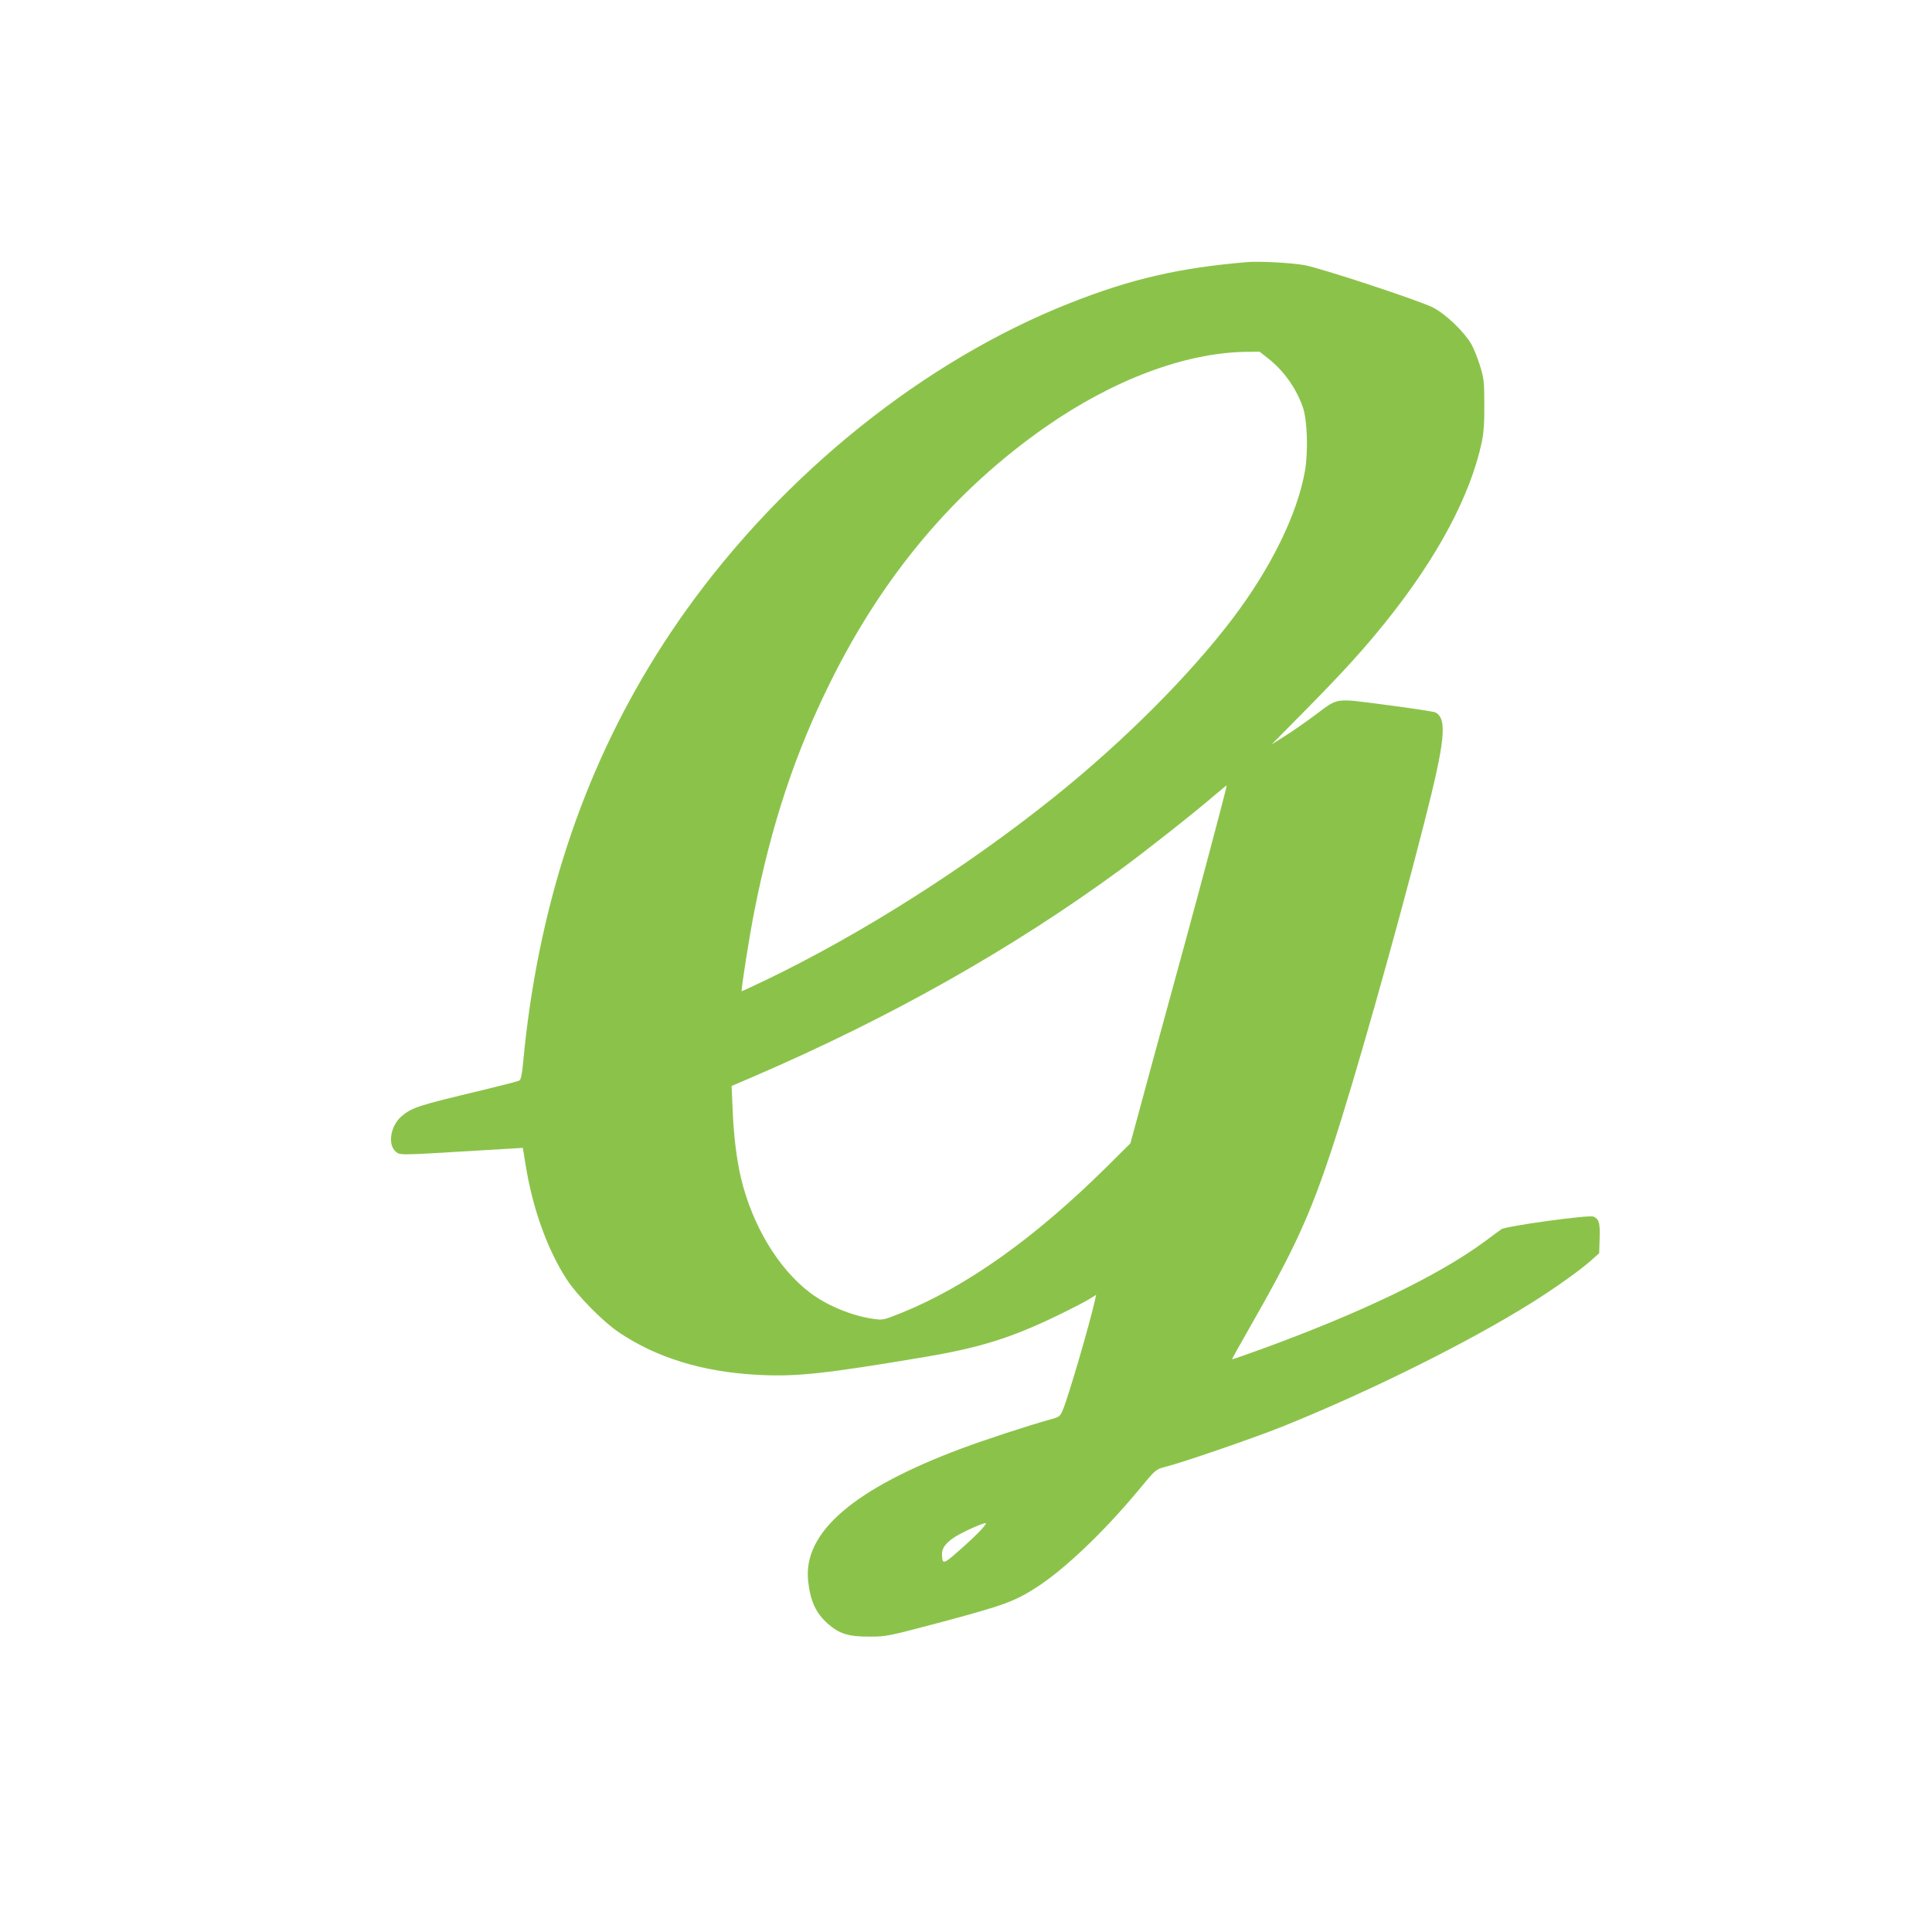 <?xml version="1.0" standalone="no"?>
<!DOCTYPE svg PUBLIC "-//W3C//DTD SVG 20010904//EN"
 "http://www.w3.org/TR/2001/REC-SVG-20010904/DTD/svg10.dtd">
<svg version="1.0" xmlns="http://www.w3.org/2000/svg"
 width="1280pt" height="1280pt" viewBox="0 0 1280 1280"
 preserveAspectRatio="xMidYMid meet">
<g transform="translate(0,1280) scale(0.1,-0.1)"
fill="#8bc34a" stroke="none">
<path d="M8270 11064 c-451 -37 -774 -111 -1179 -271 -964 -380 -1895 -1126
-2548 -2040 -546 -766 -888 -1633 -1033 -2622 -16 -108 -34 -260 -41 -339 -10
-110 -17 -145 -29 -151 -8 -5 -121 -34 -250 -65 -427 -102 -459 -113 -529
-171 -81 -69 -96 -208 -25 -245 18 -10 63 -10 221 -1 335 20 506 30 557 33
l50 3 17 -105 c46 -293 145 -568 274 -767 71 -108 240 -280 348 -352 247 -166
550 -259 905 -279 262 -15 444 4 1127 119 359 61 563 125 864 270 91 44 187
93 214 110 l49 30 -7 -33 c-35 -158 -177 -643 -214 -731 -18 -41 -22 -45 -82
-61 -147 -41 -426 -132 -587 -192 -717 -268 -1052 -556 -1018 -878 15 -135 51
-213 131 -284 75 -66 138 -86 275 -85 114 0 118 1 495 101 398 107 468 133
610 224 187 120 442 363 672 638 117 142 122 146 174 159 115 28 594 193 784
269 574 231 1227 555 1648 818 154 96 328 220 398 283 l54 48 3 96 c4 103 -4
132 -42 147 -33 12 -580 -63 -609 -84 -12 -9 -65 -47 -117 -86 -304 -223 -817
-470 -1480 -711 -102 -37 -186 -66 -187 -65 -2 1 46 88 106 192 307 537 409
758 559 1214 143 434 421 1416 607 2145 140 548 155 692 75 735 -10 5 -155 28
-321 49 -354 46 -317 52 -478 -68 -58 -43 -146 -105 -196 -136 l-90 -57 235
238 c244 248 374 391 525 579 339 424 556 830 632 1185 13 64 18 127 17 250 0
150 -3 173 -28 255 -15 49 -41 115 -58 145 -47 81 -169 199 -253 242 -94 48
-748 263 -855 282 -90 15 -294 26 -370 20z m131 -638 c103 -81 185 -195 230
-322 30 -83 37 -293 15 -422 -50 -287 -224 -643 -481 -982 -283 -373 -717
-808 -1175 -1176 -584 -469 -1281 -911 -1914 -1216 -88 -42 -161 -76 -162 -75
-6 5 51 364 82 522 115 584 271 1055 510 1535 351 706 822 1263 1419 1680 450
314 927 493 1330 499 l90 1 56 -44z m-322 -3021 c-96 -366 -182 -685 -341
-1265 -88 -322 -180 -659 -204 -750 l-45 -165 -157 -156 c-478 -473 -931 -795
-1364 -969 -113 -45 -119 -47 -180 -38 -137 18 -307 87 -418 171 -212 159
-385 446 -461 763 -29 124 -48 277 -55 451 l-7 158 149 64 c905 390 1713 846
2433 1374 165 121 492 379 626 495 39 33 71 59 72 58 1 -1 -20 -87 -48 -191z
m-1589 -4751 c-30 -31 -95 -92 -145 -135 -95 -84 -103 -85 -104 -16 -1 38 23
72 77 109 47 32 186 96 212 97 8 1 -10 -24 -40 -55z"/>
</g>
</svg>
